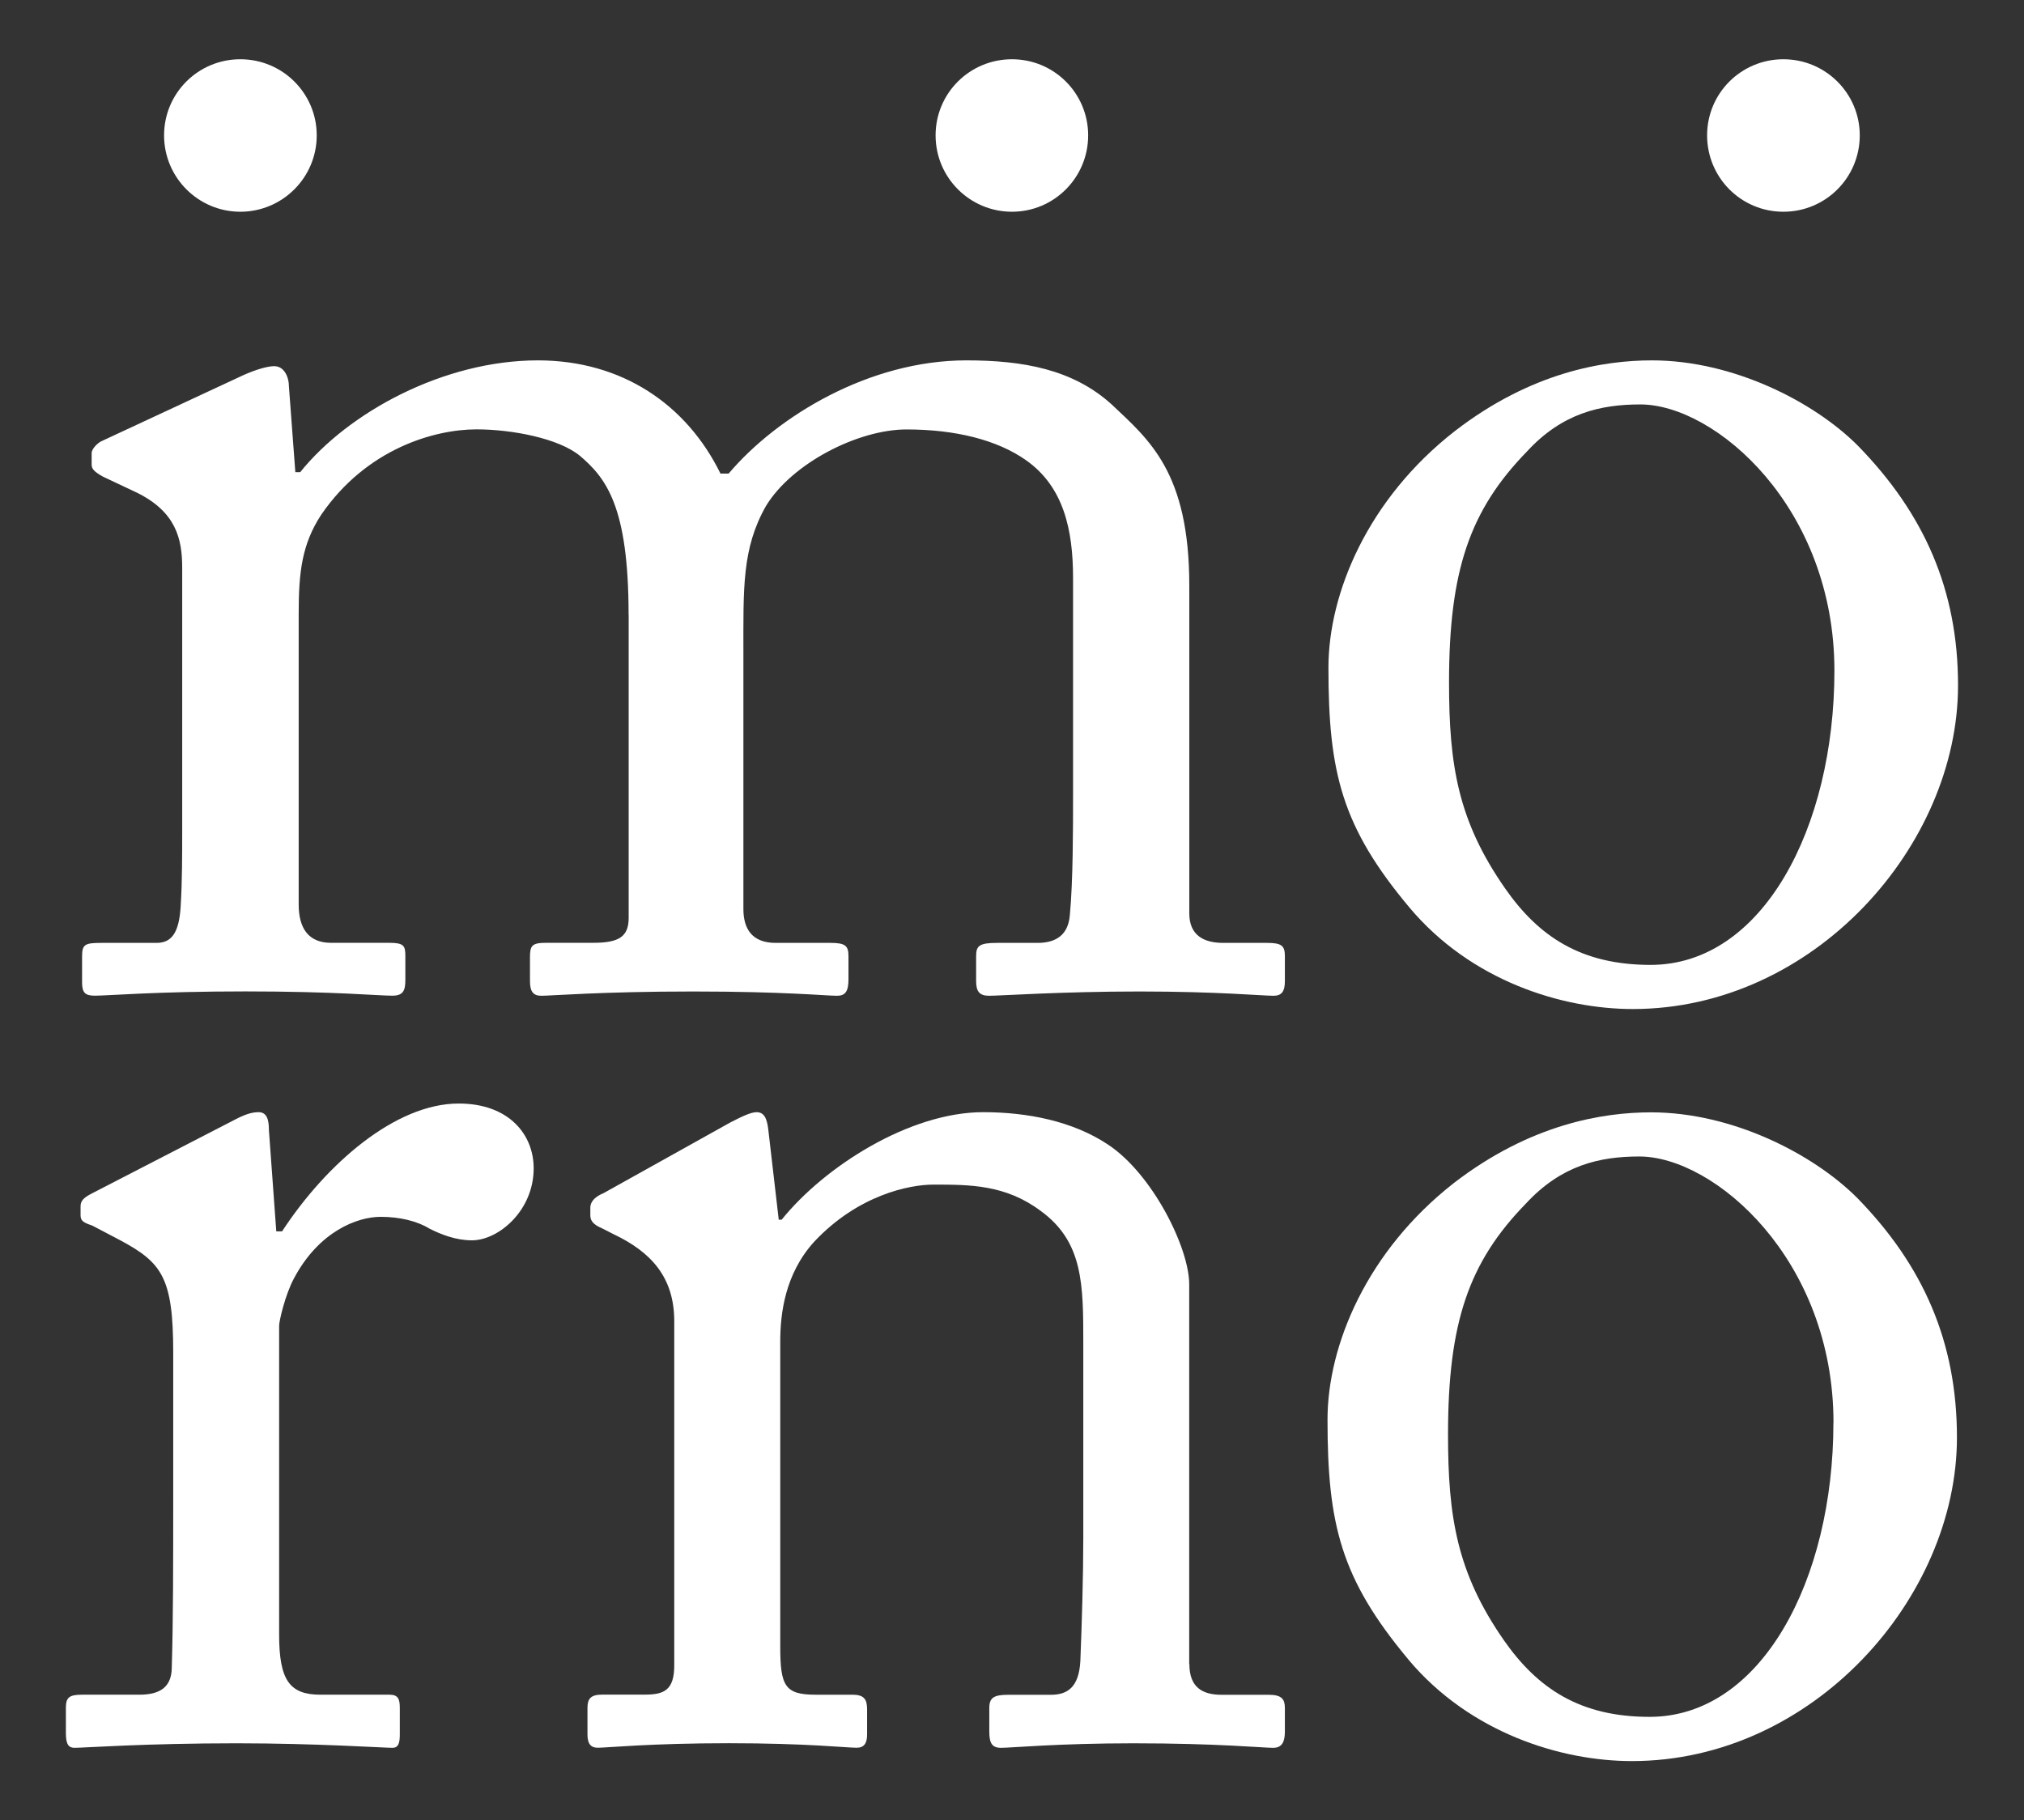 <?xml version="1.0" encoding="UTF-8"?><svg id="_レイヤー_1" xmlns="http://www.w3.org/2000/svg" viewBox="0 0 241.17 216.89"><rect x="0" y="0" width="241.17" height="216.89" fill="#333333" stroke="none"/><defs><style>.cls-1{fill:#fff;}</style></defs><path class="cls-1" d="M74.9,73.25c0-12.96-2.71-16.3-5.79-18.93-2.51-2.08-8.09-3.16-12.33-3.16-5,0-13.11,2.29-18.51,10.18-2.29,3.5-2.68,6.82-2.68,11.73v34.71c0,2.8,1.15,4.56,3.85,4.56h6.92c1.76,0,1.94.34,1.94,1.57v2.8c0,1.22-.18,1.93-1.54,1.93-1.74,0-6.94-.51-17.53-.51s-16.39.51-17.92.51c-1.15,0-1.53-.34-1.53-1.58v-3.14c0-1.41.38-1.57,2.3-1.57h6.55c1.73,0,2.71-1.05,2.9-4.4.18-2.98.18-6.12.18-9.11v-31.19c0-3.5-.77-6.66-5.4-8.95l-4.05-1.91c-.96-.54-1.34-.89-1.34-1.41v-1.39c0-.54.77-1.24,1.15-1.41l16.95-7.89c1.55-.69,2.9-1.06,3.65-1.06,1.17,0,1.76,1.24,1.76,2.47l.76,10.16h.58c5.78-7.18,17.14-13.32,28.32-13.32,10.02,0,17.72,5.26,21.76,13.49h.97c5.79-6.84,16.76-13.49,28.32-13.49,6.73,0,12.7,1.05,17.33,5.26,4.44,4.2,9.24,8.06,9.24,21.56v39.07c0,2.64,1.75,3.52,4.05,3.52h5.22c1.73,0,2.12.34,2.12,1.57v2.98c0,1.23-.38,1.75-1.35,1.75-1.33,0-6.75-.51-15.98-.51s-16.57.51-17.91.51c-1.16,0-1.55-.51-1.55-1.75v-2.98c0-1.23.38-1.57,2.51-1.57h4.81c2.12,0,3.66-.88,3.85-3.34.38-4.04.38-10.35.38-14.2v-25.95c0-5.77-1.14-10.86-5.57-14-3.47-2.46-8.49-3.69-14.27-3.69s-13.66,4.03-16.75,9.12c-2.88,5.07-2.69,9.81-2.69,17.7v30.32c0,2.27.95,4.04,3.85,4.04h6.55c1.73,0,2.12.34,2.12,1.57v2.8c0,1.41-.39,1.93-1.35,1.93-1.36,0-6.35-.51-17.16-.51s-16.94.51-18.09.51c-.97,0-1.35-.51-1.35-1.75v-2.8c0-1.41.2-1.76,1.92-1.76h5.59c3.08,0,4.25-.71,4.25-2.98v-36.11Z"/><path class="cls-1" d="M167.94,108.13c-8.08-9.64-9.65-16.12-9.65-28.57,0-8.93,4.73-20.15,15.08-28.21,9.09-7.01,17.7-8.41,23.47-8.41,9.65,0,19.29,4.91,24.53,10.16,7.89,8.08,11.94,17.17,11.94,28.57,0,19.1-17.18,38.56-38.75,38.56-8.42,0-19.27-3.33-26.63-12.11M218.58,79.91c0-19.46-14.19-31.72-23.13-31.72-4.73,0-9.3,1.04-13.49,5.59-6.84,7.02-9.3,14.22-9.3,27.54,0,9.81,1.05,16.46,6.67,24.52,4.03,5.79,9.1,9.13,17.35,9.13,13.32,0,21.9-16.31,21.9-35.06"/><path class="cls-1" d="M20.64,161.11c0-8.94-1.4-10.68-6.3-13.32l-3.33-1.75c-1.04-.36-1.41-.54-1.41-1.24v-1.06c0-.67.37-1.04,1.41-1.57l17.35-8.95c1.05-.51,1.76-.7,2.46-.7,1.05,0,1.22,1.06,1.22,2.11l.88,12.09h.69c5.27-8.05,13.51-15.23,21.05-15.23,5.95,0,8.93,3.67,8.93,7.72,0,5.06-4.2,8.58-7.36,8.58-1.93,0-3.68-.7-5.09-1.41-1.4-.87-3.5-1.39-5.78-1.39-2.8,0-7.37,1.74-10.34,7.35-1.05,1.95-1.76,5.09-1.76,5.61v36.81c0,5.44,1.24,7.17,4.92,7.17h8.23c1.05,0,1.23.54,1.23,1.59v3.16c0,1.04-.18,1.58-.88,1.58-1.05,0-9.11-.54-18.57-.54-10.88,0-18.22.54-19.29.54-.7,0-1.05-.36-1.05-1.76v-2.98c0-1.23.35-1.59,1.93-1.59h6.83c2.63,0,3.86-1.04,3.86-3.31.17-5.78.17-11.92.17-21.03v-16.48Z"/><path class="cls-1" d="M141.72,198.28c0,2.8,1.58,3.66,3.84,3.66h5.61c1.58,0,1.93.54,1.93,1.59v2.8c0,1.23-.35,1.93-1.4,1.93-1.23,0-6.65-.54-16.65-.54-8.93,0-14.54.54-15.78.54-1.05,0-1.39-.54-1.39-1.93v-2.8c0-1.23.51-1.59,2.27-1.59h5.07c1.93,0,3.34-.85,3.51-4.02.18-4.54.35-10.16.35-14.71v-23.15c0-7,0-12.09-5.08-15.78-4.2-3.13-8.41-3.13-12.79-3.13-2.82,0-8.95,1.21-14.21,6.82-3.49,3.86-4.03,8.59-4.03,11.91v36.27c0,4.74.54,5.78,4.22,5.78h4.37c1.4,0,1.76.54,1.76,1.76v2.98c0,1.04-.36,1.58-1.24,1.58-1.22,0-5.95-.54-15.25-.54s-14.55.54-15.6.54c-.89,0-1.23-.54-1.23-1.58v-3.16c0-1.06.34-1.59,1.76-1.59h5.07c2.28,0,3.51-.51,3.51-3.49v-41.01c0-5.26-2.8-8.25-7.19-10.34l-1.39-.71c-1.24-.52-1.42-1.04-1.42-1.58v-.87c0-.85.7-1.39,1.59-1.76l15.08-8.41c1.38-.71,2.45-1.23,3.14-1.23.88,0,1.24.7,1.4,2.11l1.24,10.7h.35c5.08-6.32,15.24-12.81,24.01-12.81,5.26,0,10.68,1.06,14.89,3.87,5.27,3.49,9.66,12.27,9.66,16.65v45.22Z"/><path class="cls-1" d="M167.82,197.74c-8.06-9.64-9.64-16.12-9.64-28.58,0-8.93,4.74-20.14,15.07-28.21,9.1-7,17.7-8.41,23.49-8.41,9.63,0,19.27,4.92,24.54,10.18,7.88,8.06,11.9,17.17,11.9,28.56,0,19.11-17.17,38.56-38.73,38.56-8.41,0-19.27-3.33-26.63-12.09M218.47,169.52c0-19.45-14.2-31.72-23.14-31.72-4.73,0-9.29,1.04-13.51,5.61-6.83,7-9.28,14.2-9.28,27.51,0,9.81,1.05,16.47,6.66,24.53,4.04,5.78,9.11,9.12,17.36,9.12,13.3,0,21.9-16.3,21.9-35.05"/><path class="cls-1" d="M37.74,16.13c0,5.03-4.09,9.1-9.1,9.1s-9.09-4.07-9.09-9.1,4.06-9.07,9.09-9.07,9.1,4.06,9.1,9.07"/><path class="cls-1" d="M129.66,16.13c0,5.03-4.06,9.1-9.08,9.1s-9.1-4.07-9.1-9.1,4.07-9.07,9.1-9.07,9.08,4.06,9.08,9.07"/><path class="cls-1" d="M221.6,16.13c0,5.03-4.06,9.1-9.1,9.1s-9.09-4.07-9.09-9.1,4.07-9.07,9.09-9.07,9.1,4.06,9.1,9.07"/></svg>